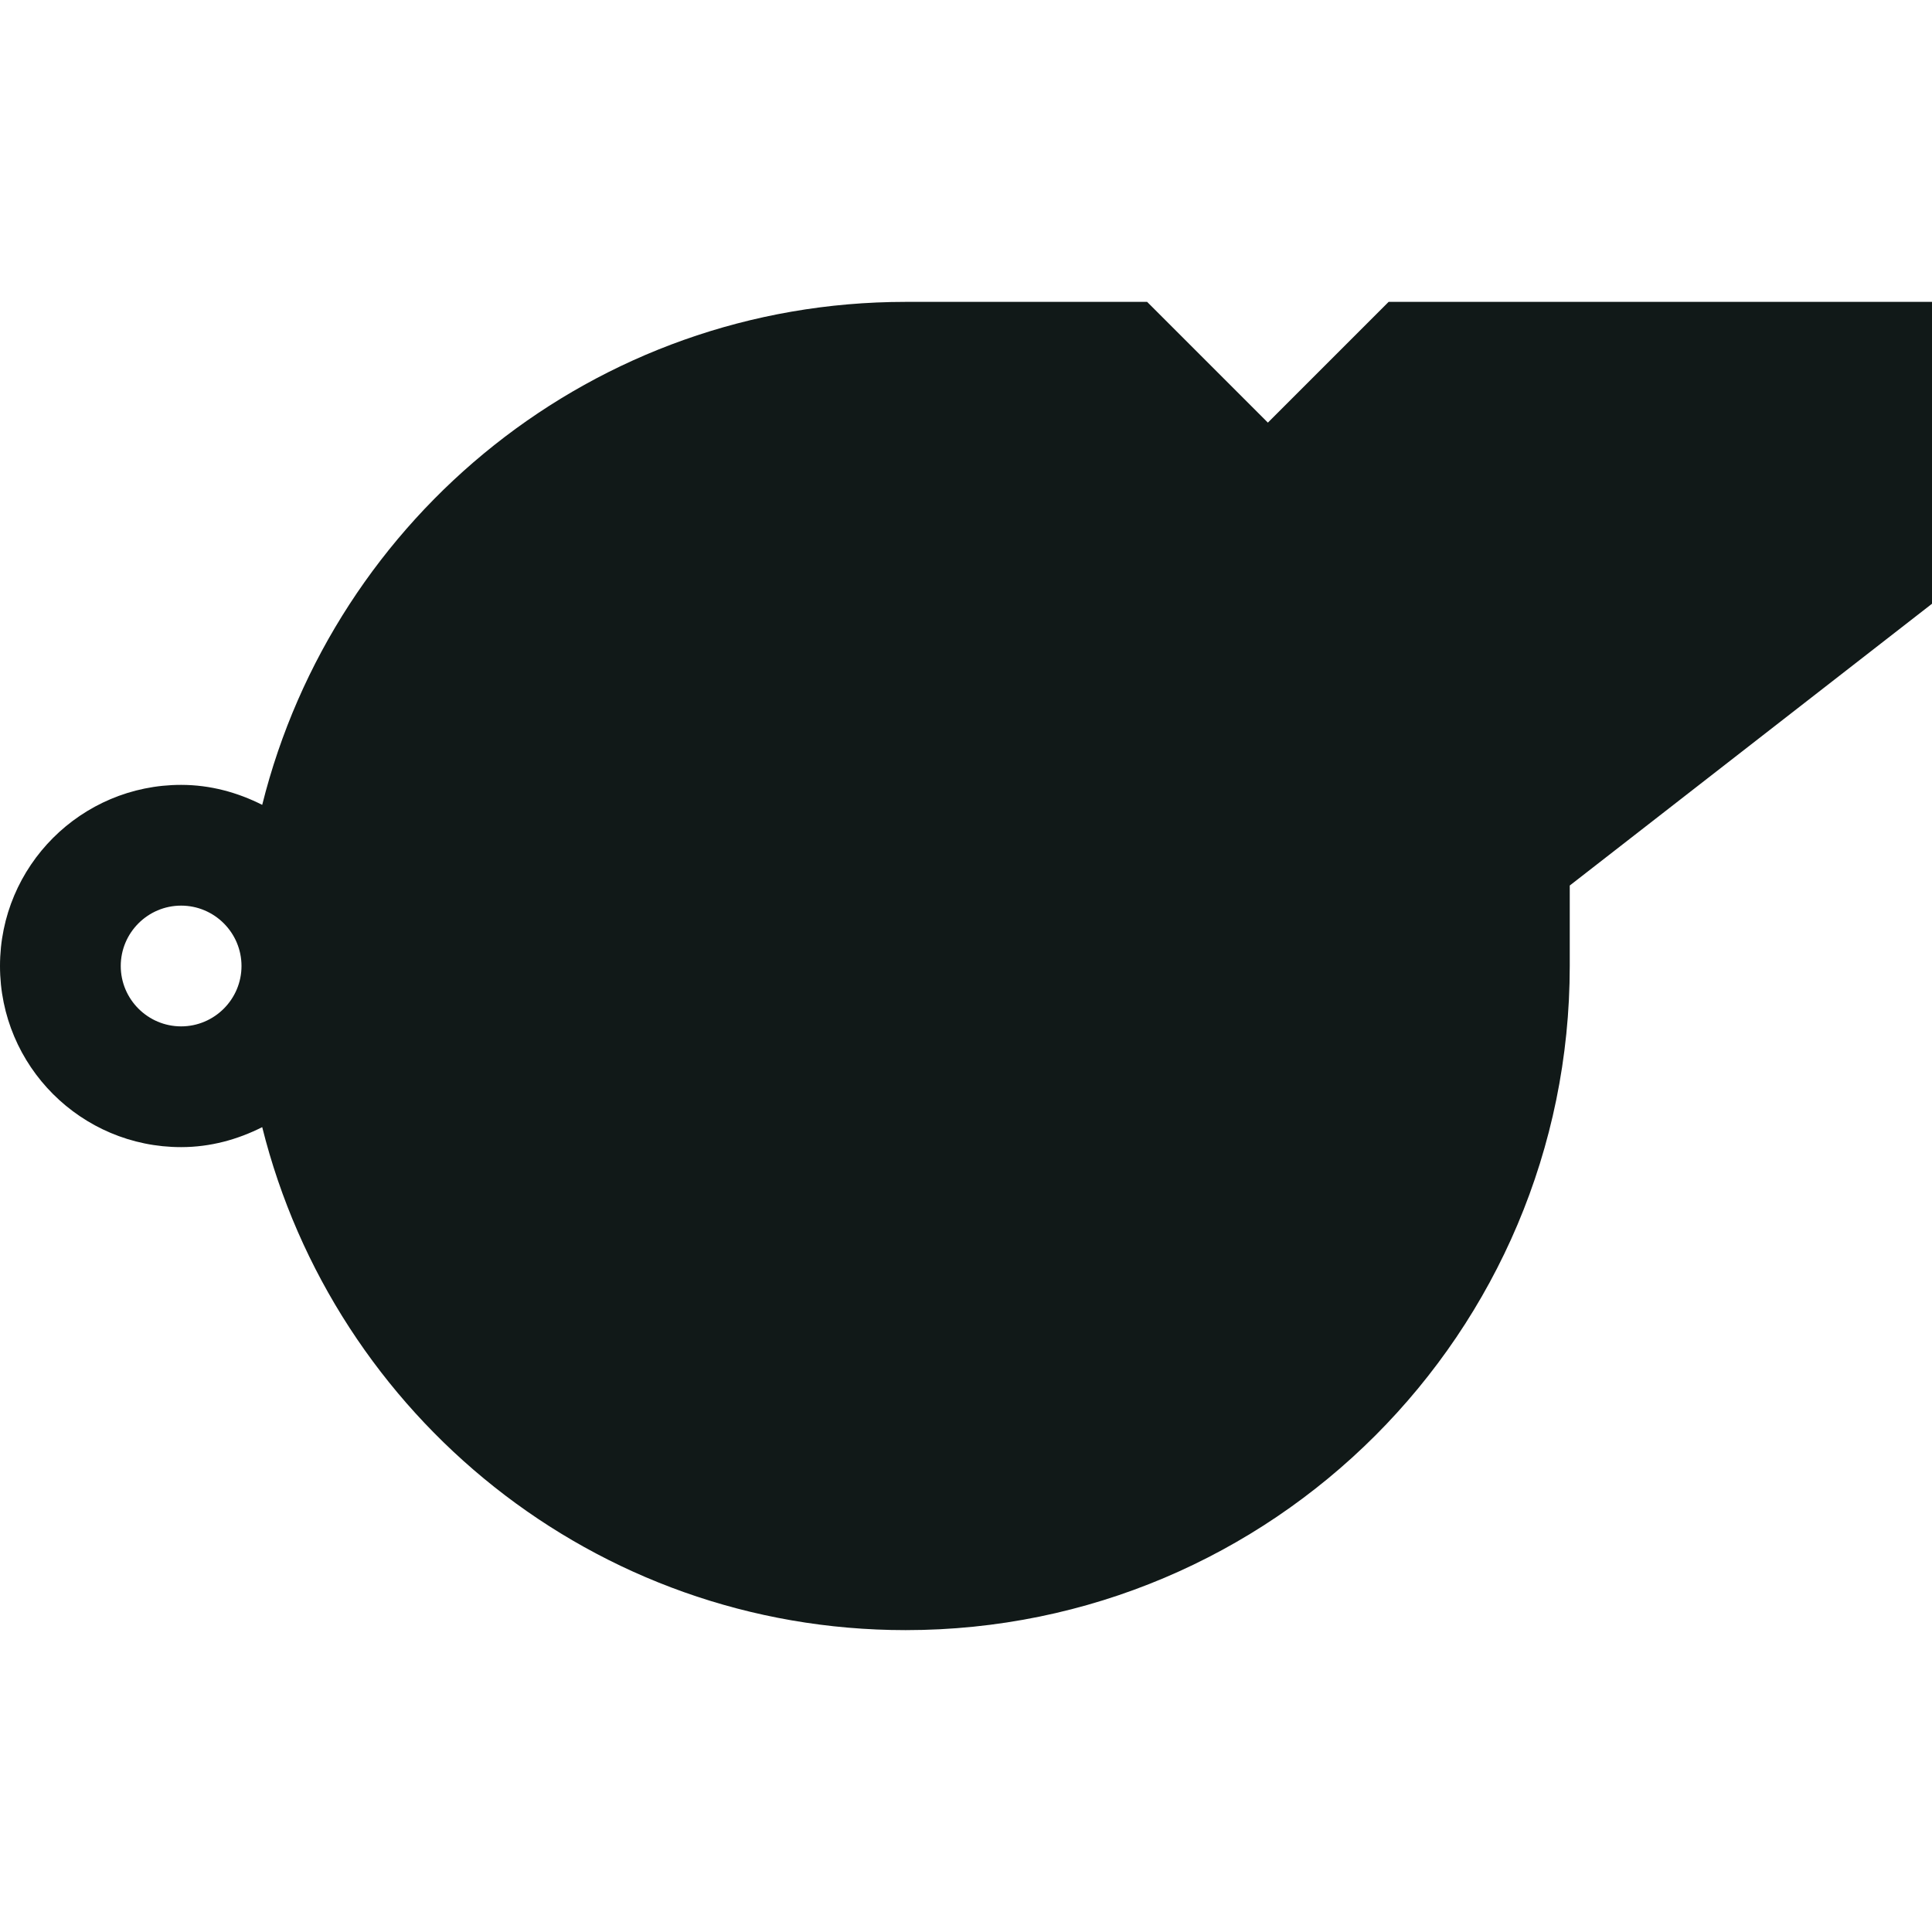 <?xml version="1.0" encoding="utf-8"?><!-- Скачано с сайта svg4.ru / Downloaded from svg4.ru -->
<svg version="1.1" id="Uploaded to svgrepo.com" xmlns="http://www.w3.org/2000/svg" xmlns:xlink="http://www.w3.org/1999/xlink" 
	 width="800px" height="800px" viewBox="0 0 32 32" xml:space="preserve">
<style type="text/css">
	.sharpcorners_een{fill:#111918;}
</style>
<path class="sharpcorners_een" d="M23,5l-2,2l-2-2h-4C9.847,5,5.536,8.548,4.343,13.331C3.937,13.126,3.485,13,3,13
	c-1.657,0-3,1.343-3,3s1.343,3,3,3c0.485,0,0.937-0.126,1.343-0.331C5.536,23.452,9.847,27,15,27c6.075,0,11-4.925,11-11v-1.333
	L32,10V5H23z M3,17c-0.551,0-1-0.449-1-1s0.449-1,1-1s1,0.449,1,1S3.551,17,3,17z"/>
</svg>